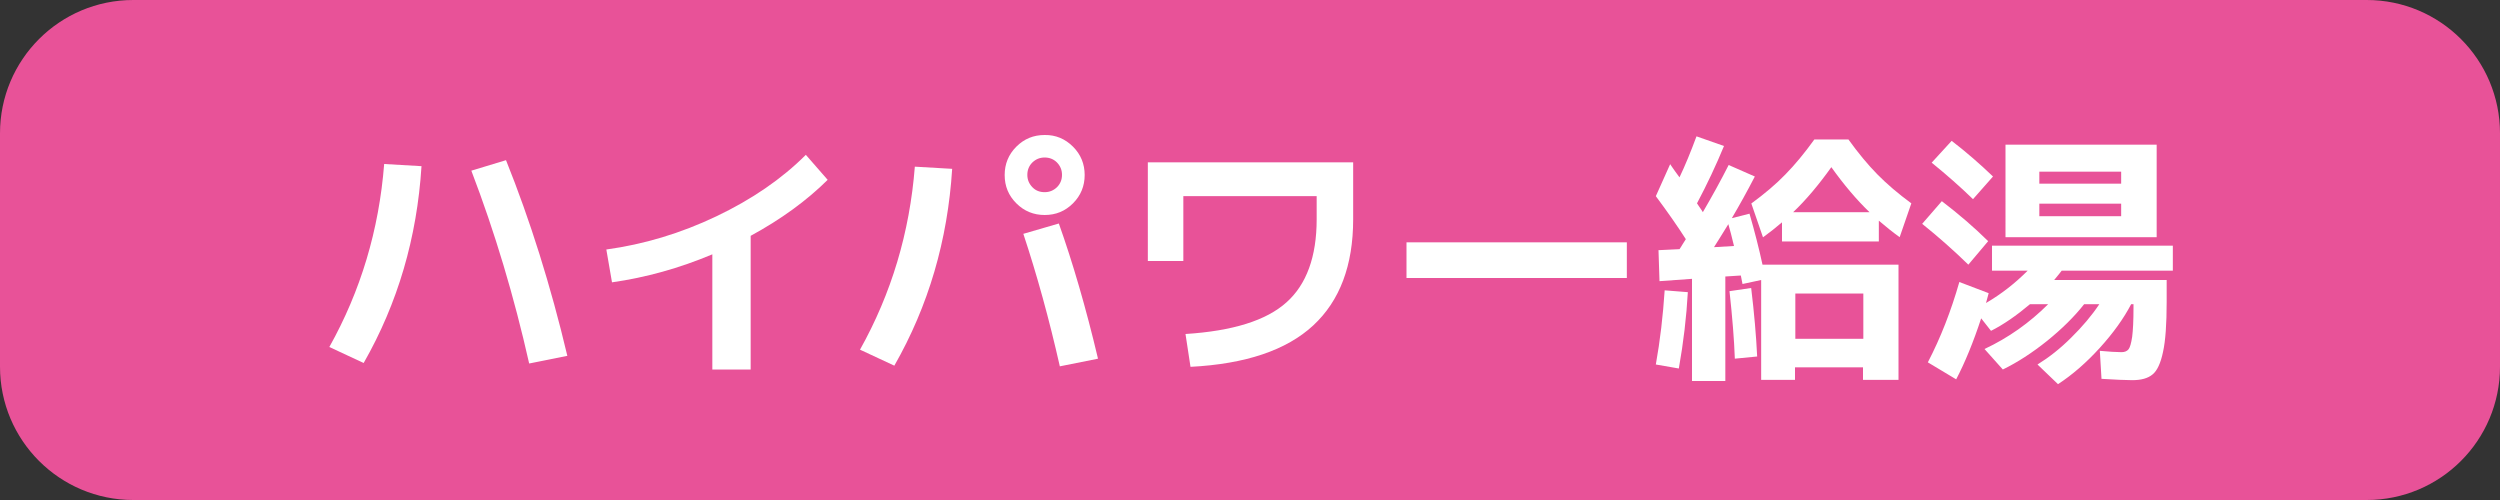 <?xml version="1.0" encoding="utf-8"?>
<!-- Generator: Adobe Illustrator 27.9.0, SVG Export Plug-In . SVG Version: 6.00 Build 0)  -->
<svg version="1.1" id="レイヤー_1" xmlns="http://www.w3.org/2000/svg" xmlns:xlink="http://www.w3.org/1999/xlink" x="0px"
	 y="0px" viewBox="0 0 150 30" style="enable-background:new 0 0 150 30;" xml:space="preserve">
<rect x="0" y="0" width="150" height="30" fill="#333333" stroke="none"/>
<style type="text/css">
	.st0{fill:#E85298;}
	.st1{fill:#FFFFFF;}
</style>
<g>
	<path class="st0" d="M142,30H8c-4.42,0-8-3.58-8-8V8c0-4.42,3.58-8,8-8h134c4.42,0,8,3.58,8,8v14C150,26.42,146.42,30,142,30z"/>
	<g>
		<path class="st1" d="M23.05,9.84l2.24,0.13c-0.27,4.29-1.42,8.22-3.47,11.81l-2.06-0.96C21.64,17.46,22.74,13.8,23.05,9.84z
			 M30.36,9.61c1.45,3.61,2.68,7.52,3.68,11.74l-2.29,0.46c-0.9-4-2.05-7.86-3.47-11.57L30.36,9.61z"/>
		<path class="st1" d="M36.38,14.97c2.26-0.31,4.46-0.97,6.6-1.99c2.14-1.02,3.93-2.25,5.37-3.69l1.31,1.5
			c-1.26,1.25-2.8,2.37-4.62,3.36v8.02h-2.3v-6.91c-1.97,0.83-3.98,1.39-6.02,1.68L36.38,14.97z"/>
		<path class="st1" d="M54.89,10l2.24,0.13c-0.27,4.29-1.42,8.22-3.47,11.81l-2.06-0.96C53.48,17.62,54.58,13.96,54.89,10z
			 M64.38,8.8c0.47,0.47,0.7,1.04,0.7,1.7c0,0.66-0.23,1.23-0.7,1.7c-0.47,0.47-1.03,0.7-1.7,0.7c-0.66,0-1.23-0.23-1.7-0.7
			c-0.47-0.47-0.7-1.03-0.7-1.7c0-0.66,0.23-1.23,0.7-1.7c0.47-0.47,1.03-0.7,1.7-0.7C63.34,8.09,63.91,8.33,64.38,8.8z M61.4,14.03
			l2.13-0.62c0.83,2.33,1.62,5.03,2.35,8.11l-2.29,0.46C62.95,19.15,62.22,16.5,61.4,14.03z M63.42,11.23c0.2-0.2,0.3-0.45,0.3-0.74
			s-0.1-0.53-0.3-0.74c-0.2-0.2-0.45-0.3-0.74-0.3c-0.29,0-0.53,0.1-0.74,0.3c-0.2,0.2-0.3,0.45-0.3,0.74s0.1,0.53,0.3,0.74
			s0.45,0.3,0.74,0.3C62.97,11.53,63.21,11.43,63.42,11.23z"/>
		<path class="st1" d="M68.87,9.74h12.32v3.42c0,2.76-0.8,4.89-2.4,6.37c-1.6,1.48-4.05,2.31-7.36,2.48l-0.3-1.97
			c2.83-0.18,4.85-0.81,6.06-1.9C78.39,17.07,79,15.4,79,13.16v-1.39h-8v3.89h-2.13V9.74z"/>
		<path class="st1" d="M84.39,16.68v-2.14h13.22v2.14H84.39z"/>
		<path class="st1" d="M99.35,11.77l0.86-1.92c0.06,0.1,0.16,0.23,0.29,0.42c0.13,0.18,0.22,0.3,0.27,0.37
			c0.34-0.71,0.68-1.54,1.02-2.46l1.65,0.58c-0.47,1.14-1.01,2.29-1.62,3.44c0.03,0.04,0.07,0.1,0.12,0.18s0.09,0.14,0.13,0.19
			s0.07,0.11,0.1,0.16c0.56-0.96,1.08-1.9,1.55-2.83l1.57,0.69c-0.46,0.89-0.92,1.72-1.38,2.5l1.06-0.27
			c0.31,1.07,0.57,2.09,0.78,3.06h8.16v6.91h-2.13v-0.75h-4.08v0.75h-2.03V16.8l-1.12,0.24c-0.02-0.11-0.05-0.28-0.1-0.51
			l-0.93,0.06v6.27h-2v-6.13l-1.95,0.14l-0.06-1.86l1.26-0.06c0.04-0.06,0.11-0.16,0.19-0.3c0.08-0.13,0.15-0.23,0.19-0.3
			C100.65,13.57,100.05,12.71,99.35,11.77z M99.35,21.87c0.26-1.45,0.43-2.93,0.53-4.45l1.39,0.11c-0.08,1.47-0.26,3-0.54,4.58
			L99.35,21.87z M104.04,14.76c-0.13-0.54-0.24-0.98-0.34-1.31c-0.11,0.18-0.26,0.43-0.47,0.76c-0.21,0.33-0.34,0.53-0.39,0.62
			L104.04,14.76z M105.43,21.39l-1.34,0.13c-0.04-1.14-0.15-2.49-0.32-4.05l1.3-0.19C105.25,18.77,105.37,20.14,105.43,21.39z
			 M110.9,8.36c0.59,0.82,1.17,1.52,1.74,2.1c0.57,0.58,1.25,1.16,2.04,1.74l-0.7,2.03c-0.42-0.3-0.83-0.63-1.25-0.99v1.25h-5.81
			v-1.15c-0.36,0.31-0.74,0.61-1.14,0.9l-0.7-2.03c0.79-0.58,1.47-1.15,2.04-1.74c0.57-0.58,1.15-1.28,1.74-2.1H110.9z
			 M107.59,12.73h4.58c-0.78-0.75-1.54-1.65-2.29-2.7C109.13,11.08,108.37,11.99,107.59,12.73z M111.8,20.33v-2.72h-4.08v2.72H111.8
			z"/>
		<path class="st1" d="M118.1,15.88c-0.88-0.86-1.81-1.68-2.77-2.45l1.18-1.36c1.02,0.78,1.95,1.58,2.78,2.4L118.1,15.88z
			 M127.93,22.81c-0.39,0-1.01-0.03-1.84-0.08l-0.1-1.68c0.55,0.05,0.99,0.08,1.3,0.08c0.19,0,0.33-0.06,0.42-0.17
			c0.09-0.11,0.16-0.36,0.22-0.75c0.05-0.39,0.08-0.97,0.08-1.75v-0.21h-0.14c-0.45,0.86-1.08,1.74-1.89,2.63s-1.64,1.61-2.5,2.17
			l-1.23-1.18c0.68-0.42,1.36-0.95,2.02-1.61c0.67-0.66,1.23-1.32,1.69-2.01h-0.91c-0.59,0.75-1.33,1.48-2.22,2.2
			c-0.9,0.72-1.78,1.29-2.66,1.72l-1.1-1.23c1.43-0.67,2.7-1.57,3.82-2.69h-1.09c-0.82,0.69-1.6,1.23-2.34,1.6l-0.59-0.75
			c-0.47,1.43-0.97,2.65-1.5,3.66l-1.7-1.02c0.76-1.46,1.39-3.07,1.89-4.82l1.76,0.67c-0.08,0.3-0.13,0.5-0.16,0.59
			c0.91-0.53,1.74-1.18,2.5-1.94h-2.14v-1.5h10.85v1.5h-6.67c-0.05,0.07-0.2,0.26-0.45,0.56h6.75v1.31c0,1.33-0.07,2.34-0.22,3.01
			c-0.14,0.67-0.35,1.12-0.62,1.34C128.88,22.7,128.47,22.81,127.93,22.81z M115.9,9.76l1.2-1.31c0.91,0.7,1.73,1.42,2.48,2.14
			l-1.2,1.36C117.63,11.22,116.8,10.49,115.9,9.76z M120.33,8.68h9.07v5.55h-7.04h-2.03V8.68z M122.36,11.02h4.91V10.3h-4.91V11.02z
			 M122.36,12.22v0.75h4.91v-0.75H122.36z"/>
	</g>
</g>
</svg>
